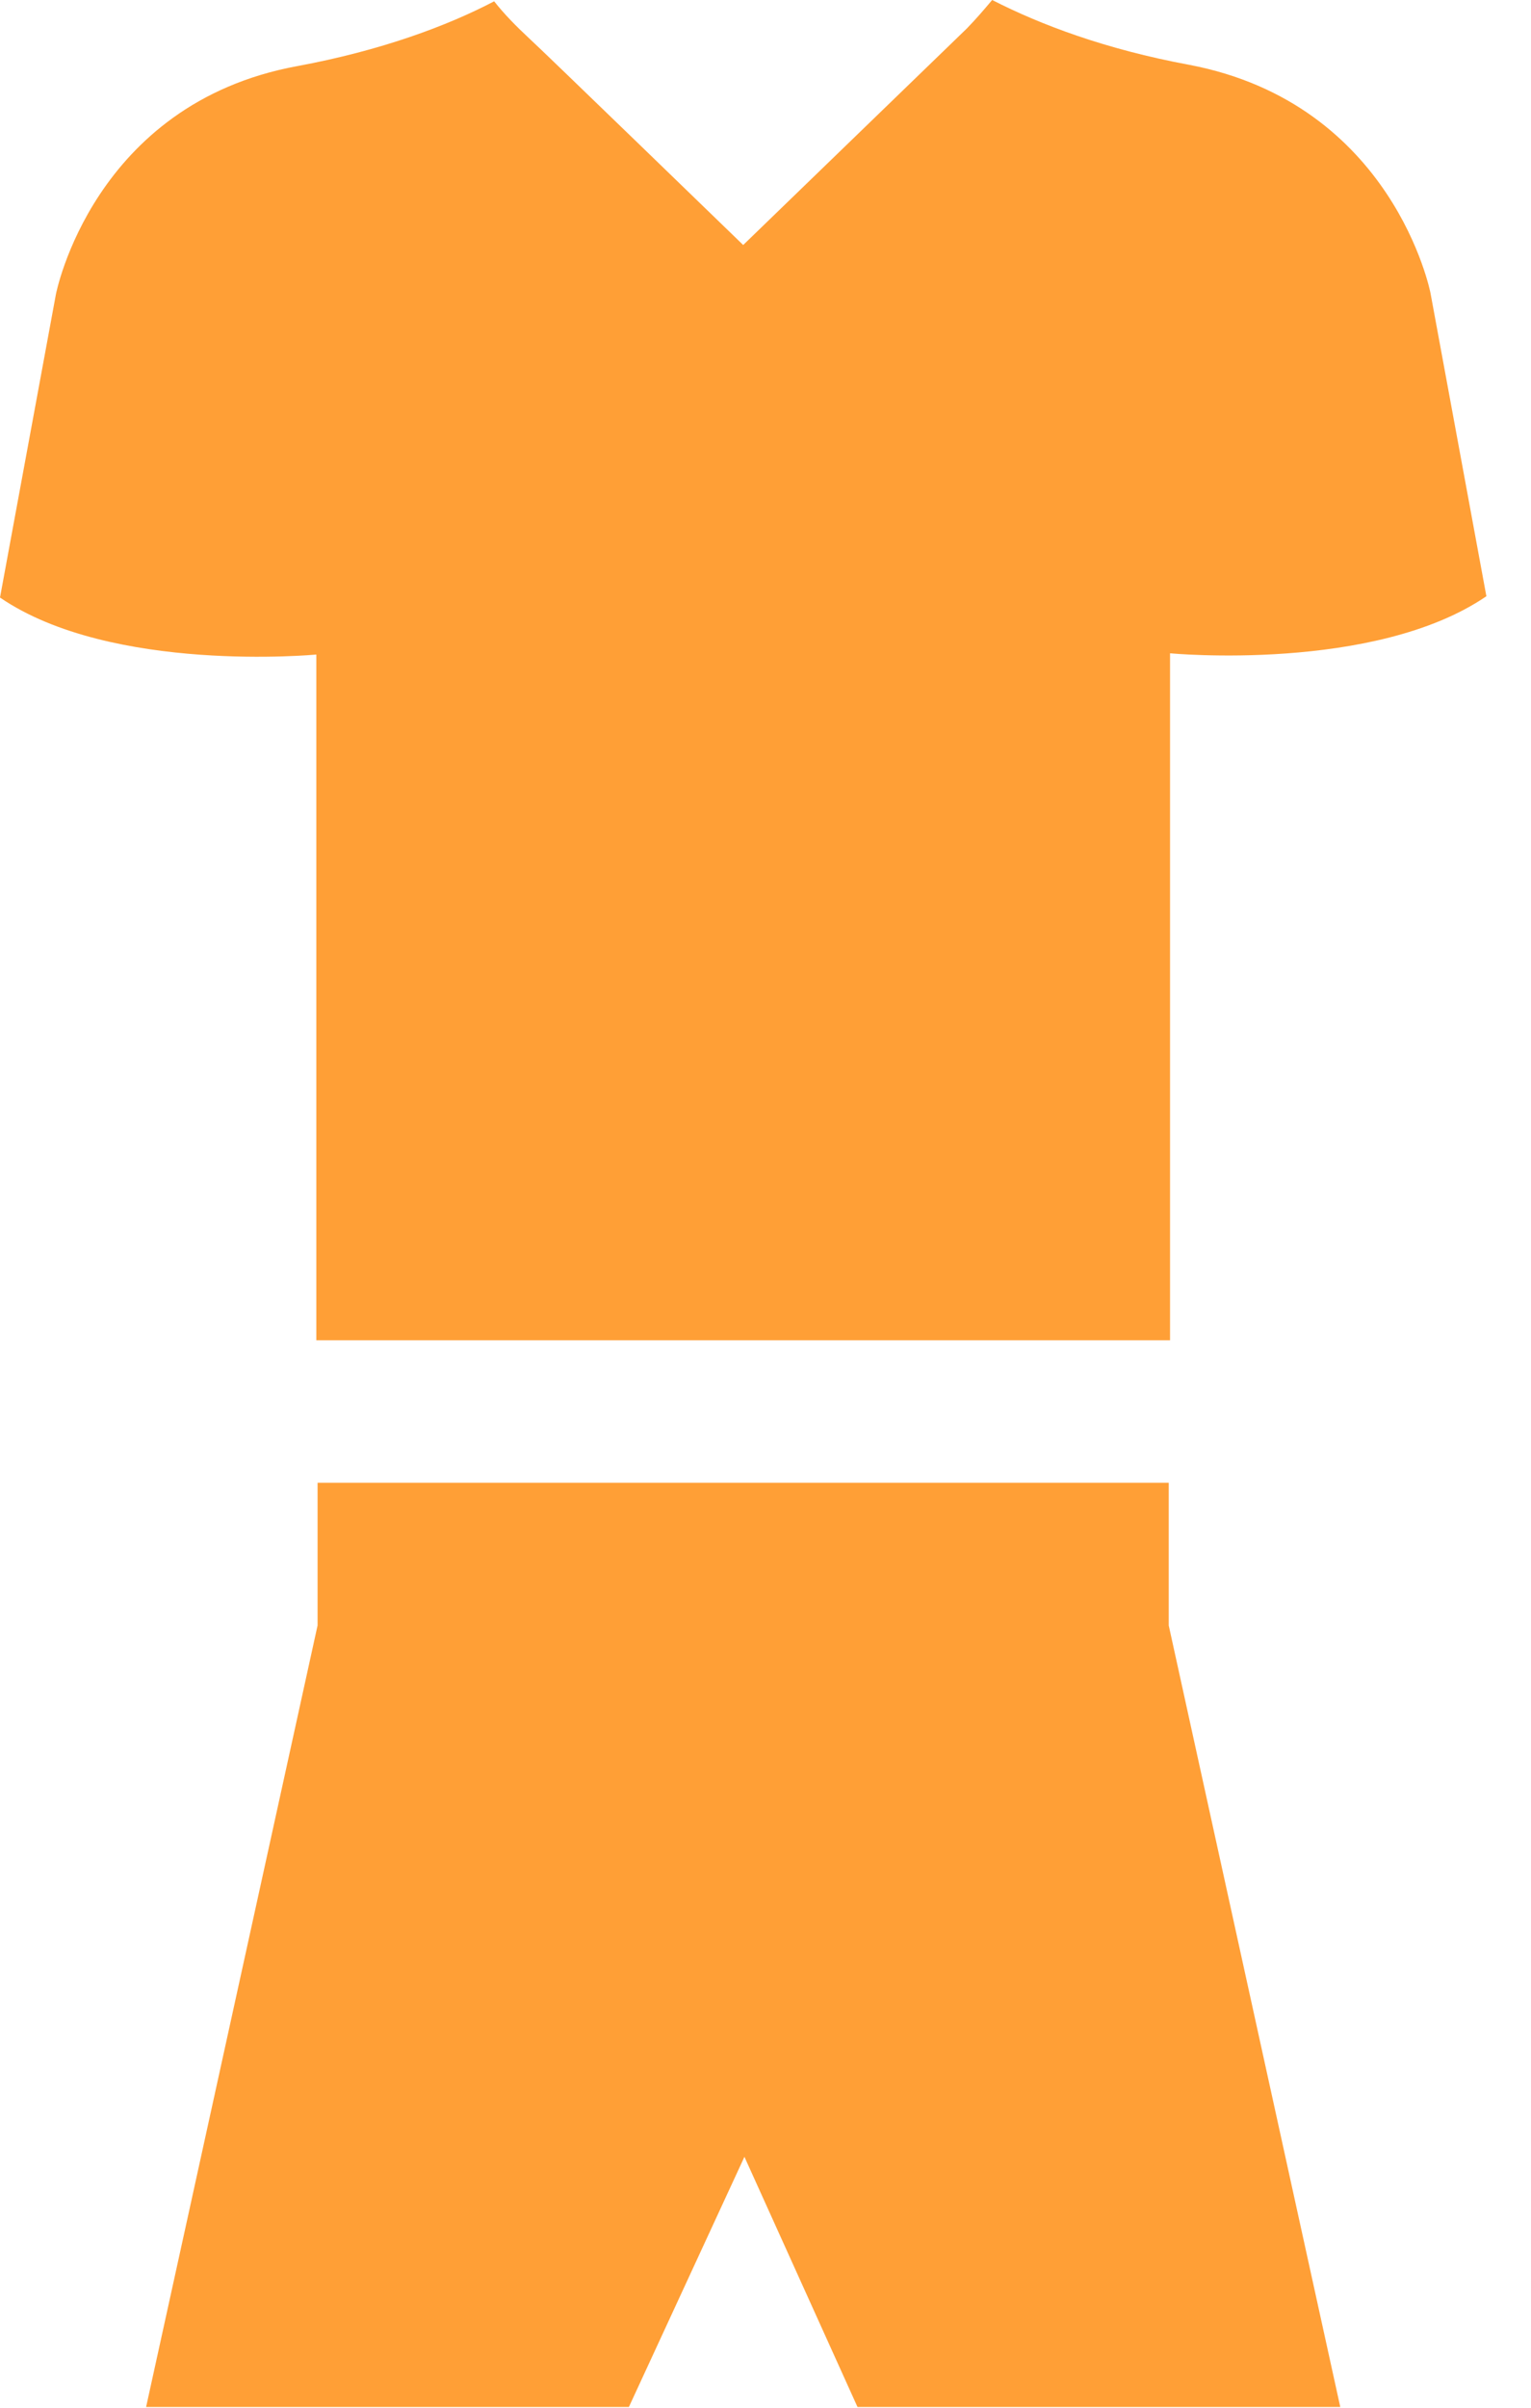 <svg width="21" height="33" viewBox="0 0 21 33" fill="none" xmlns="http://www.w3.org/2000/svg">
<path d="M16.031 22.278V20.323H4.356V22.278L2.004 32.99H8.626L10.211 29.561L11.762 32.99H18.384L16.031 22.278Z" fill="#FF9F36"/>
<path d="M16.049 18.352C16.049 14.283 16.049 13.04 16.049 8.954C16.049 8.954 18.854 9.22 20.388 8.172L19.621 4.015C19.621 4.015 19.116 1.421 16.31 0.888C15.16 0.675 14.271 0.338 13.609 0C13.505 0.124 13.383 0.266 13.261 0.391C13.226 0.426 10.194 3.358 10.194 3.358C10.194 3.358 7.388 0.64 7.266 0.533C7.075 0.355 6.918 0.195 6.778 0.018C6.134 0.355 5.228 0.693 4.078 0.906C1.272 1.421 0.767 4.033 0.767 4.033L0 8.19C1.533 9.238 4.339 8.971 4.339 8.971V18.369H16.049V18.352Z" fill="#FF9F36"/>
</svg>
